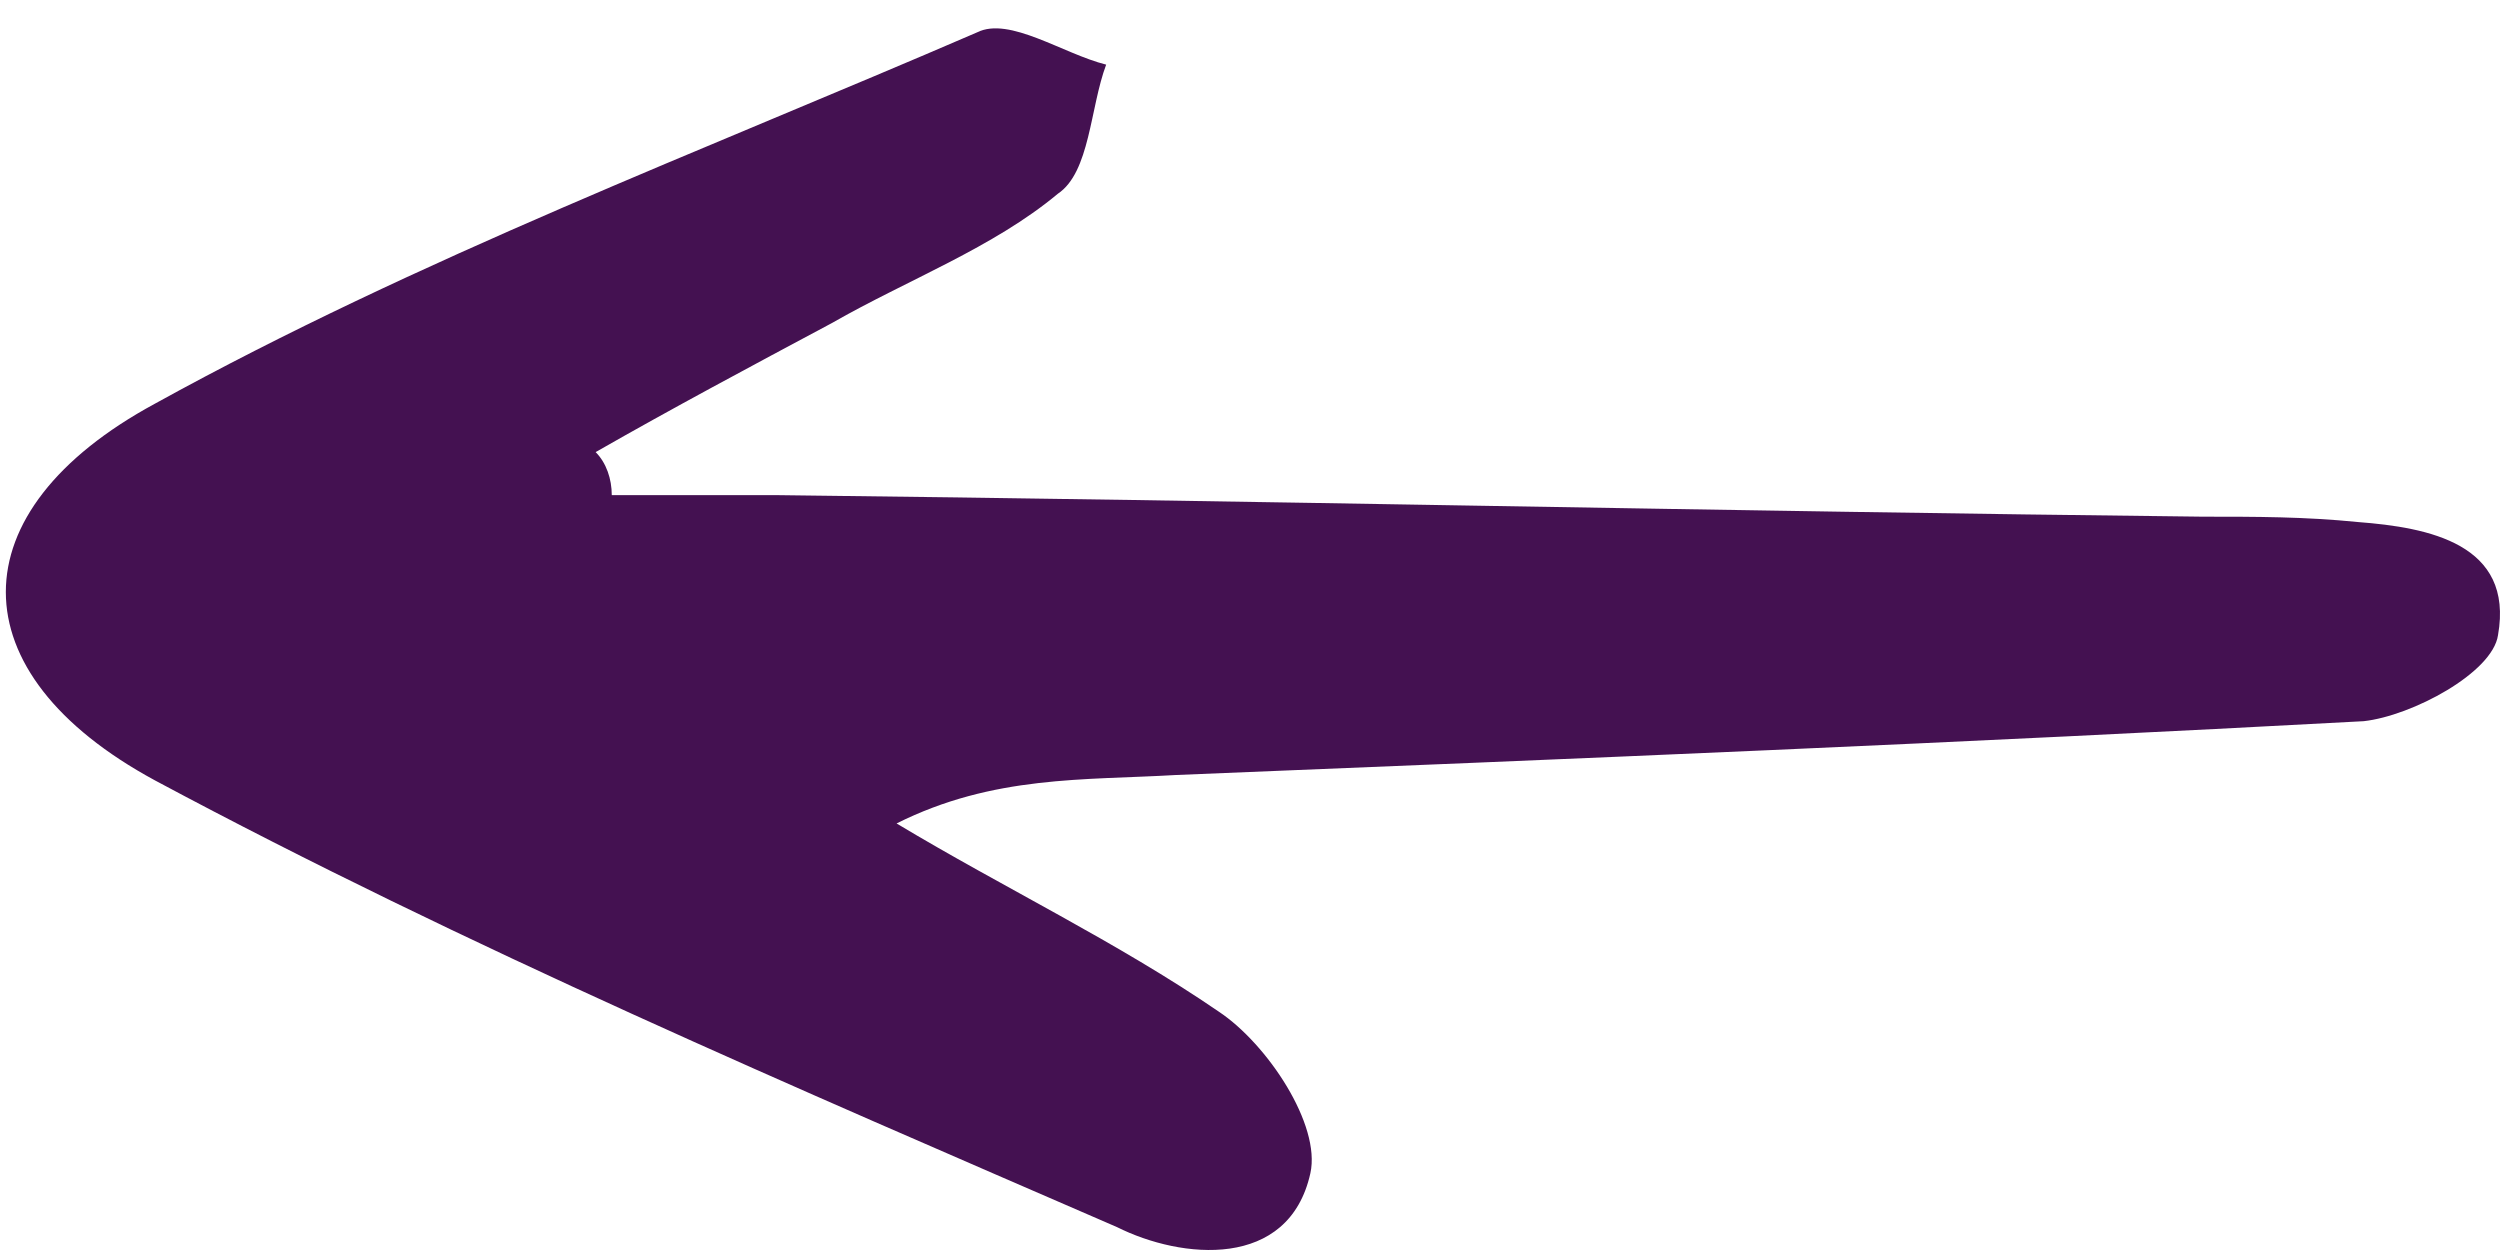 <svg width="82" height="41" viewBox="0 0 82 41" fill="none" xmlns="http://www.w3.org/2000/svg">
<path id="Arrow 10" d="M20.066 16.241C21.828 16.241 23.767 16.241 25.53 16.241C41.041 16.418 56.729 16.771 72.241 16.947C74.003 16.947 75.59 16.947 77.352 17.124C79.644 17.3 82.464 17.83 81.935 20.831C81.759 22.066 79.115 23.479 77.529 23.655C64.485 24.361 51.617 24.891 38.574 25.42C35.577 25.597 32.581 25.42 29.408 27.009C32.933 29.127 36.635 30.892 39.984 33.187C41.57 34.246 43.333 36.894 42.98 38.483C42.275 41.66 38.75 41.307 36.635 40.248C26.059 35.658 15.306 31.069 5.083 25.597C-1.439 22.066 -1.439 16.771 5.083 13.24C13.72 8.474 23.062 4.944 32.052 1.06C33.109 0.531 34.872 1.767 36.282 2.12C35.753 3.532 35.753 5.65 34.696 6.356C32.581 8.121 29.76 9.18 27.292 10.593C24.648 12.005 22.004 13.417 19.537 14.829C19.889 15.182 20.066 15.712 20.066 16.241Z" fill="#441151"/>
</svg>
